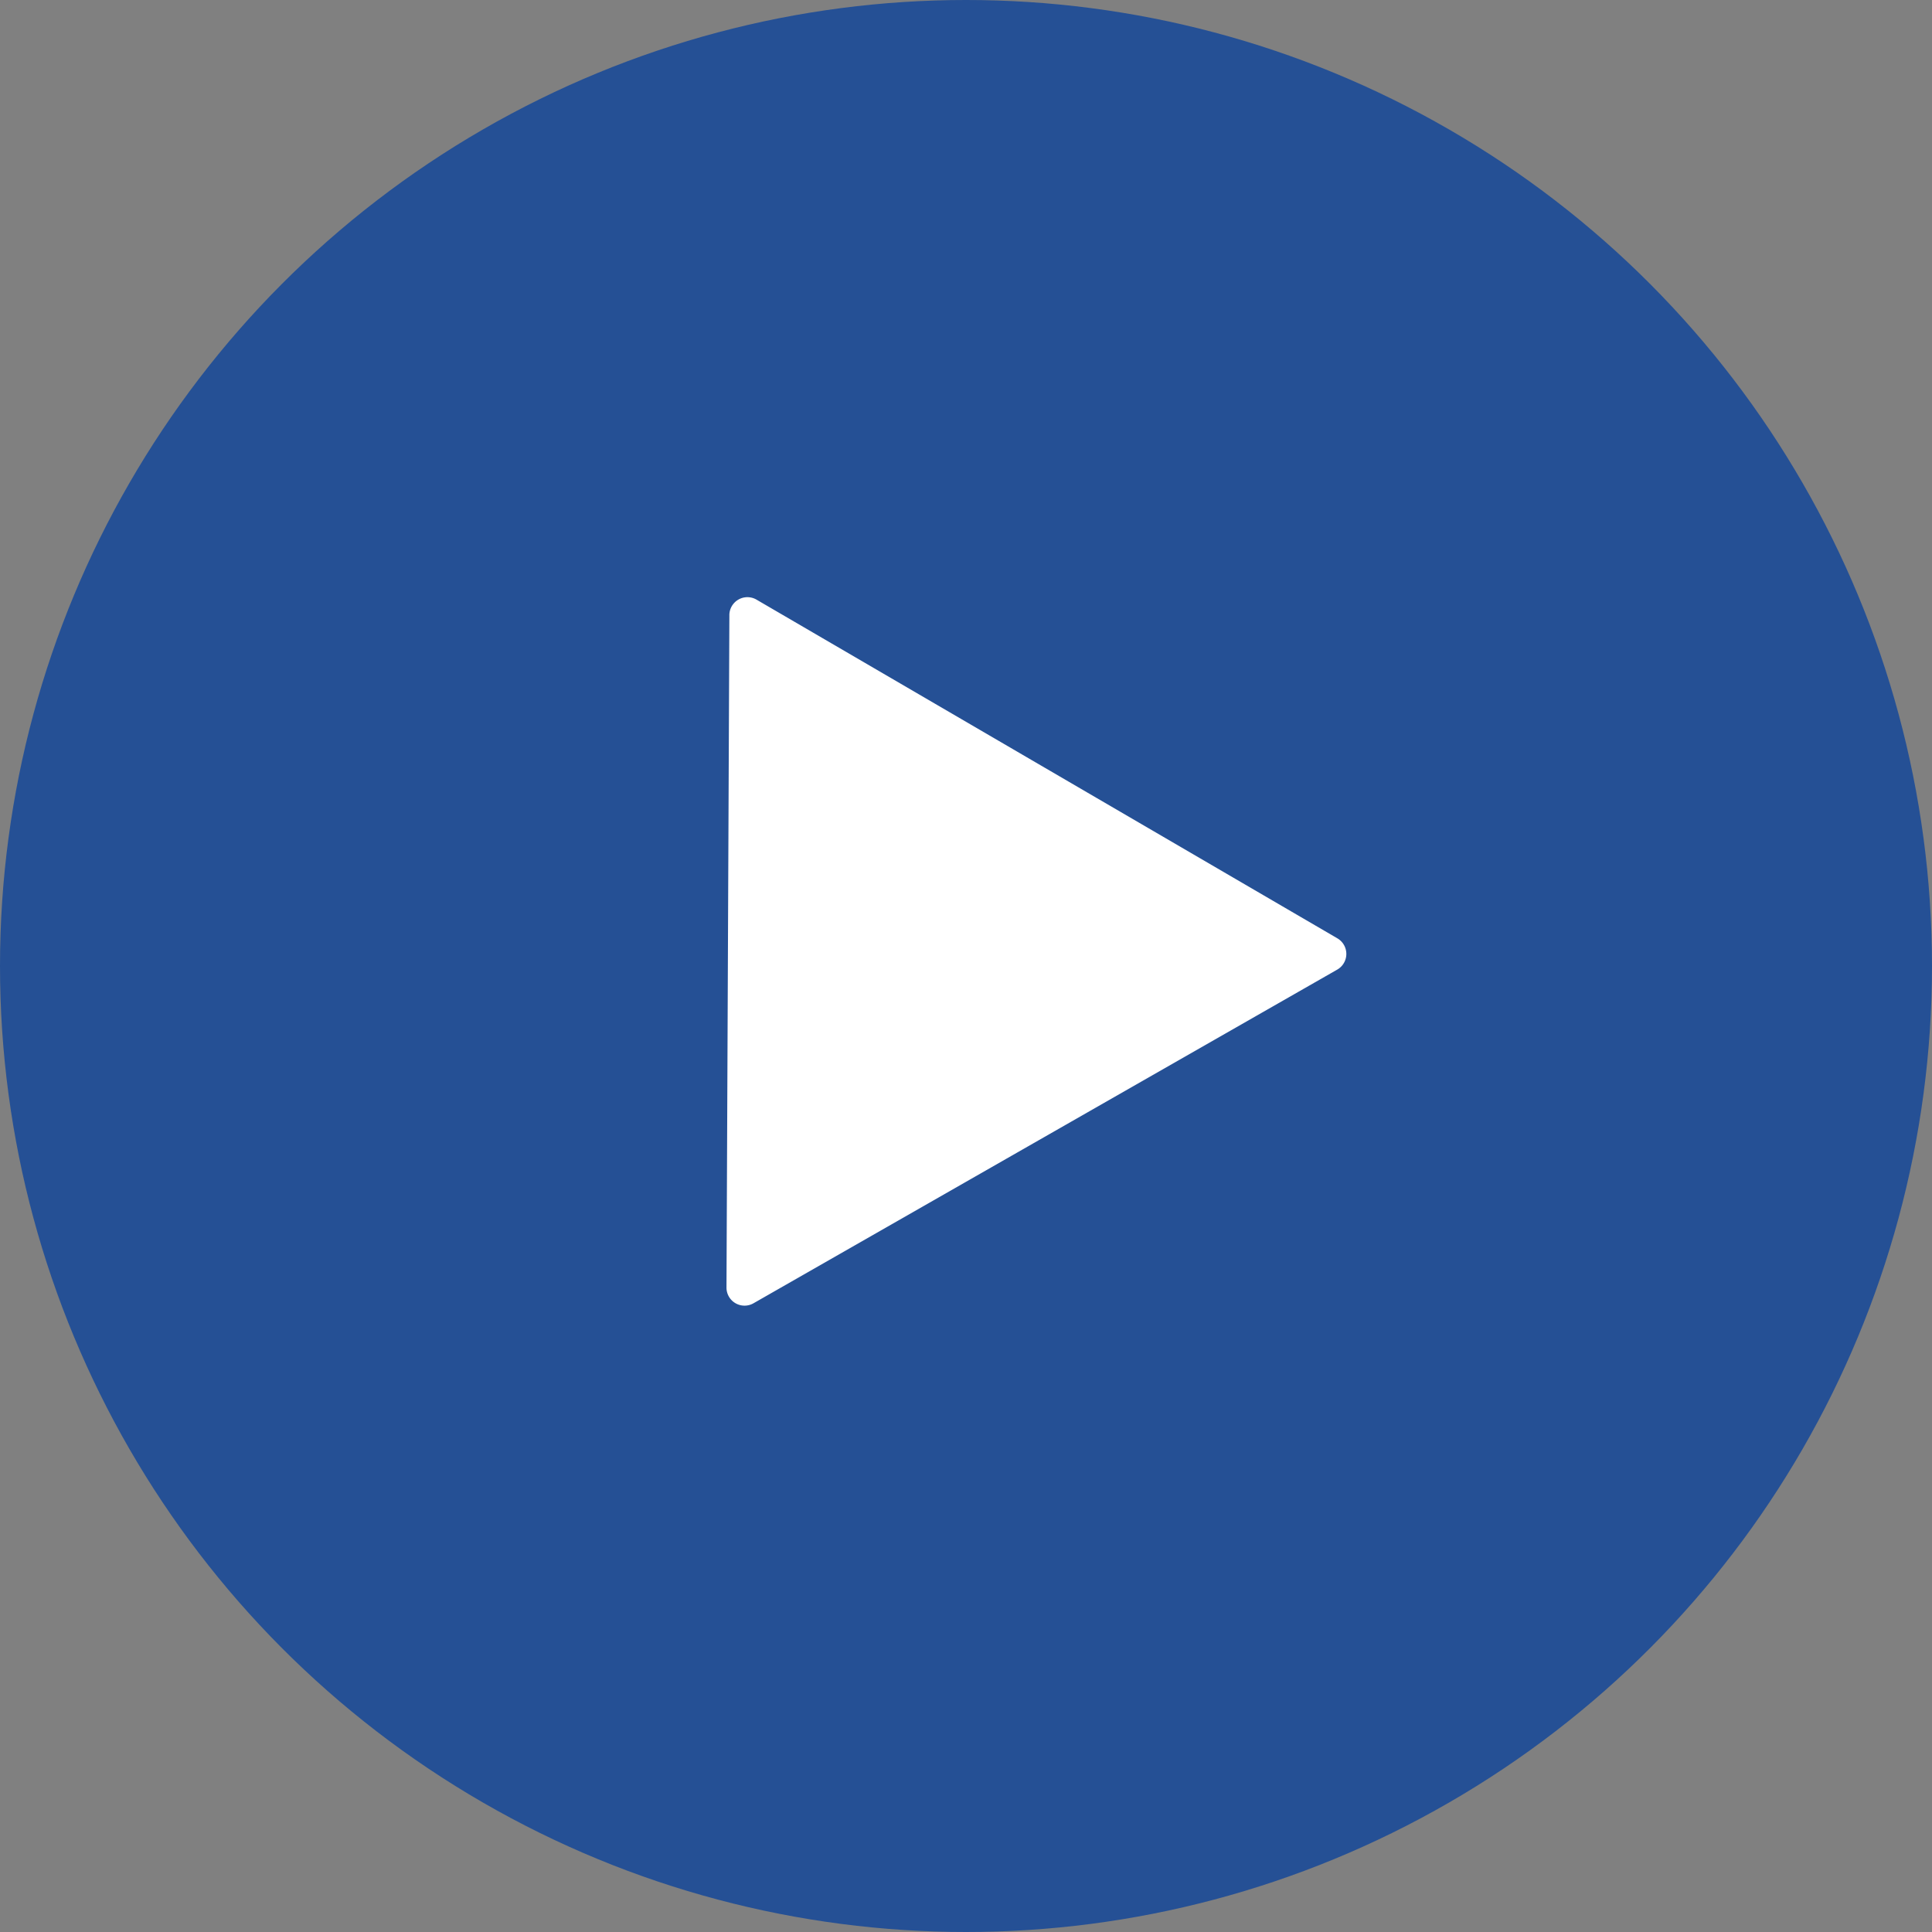 <svg width="107" height="107" viewBox="0 0 107 107" fill="none" xmlns="http://www.w3.org/2000/svg">
    <rect x="0" y="0" width="107" height="107" fill="#808080" stroke="none"/>
    <circle cx="53.5" cy="53.5" r="53.5" fill="#255095"/>
    <path d="M40.394 34.07a1 1 0 0 1 1.504-.86l32.17 18.758a1 1 0 0 1-.008 1.732L41.73 72.18a1 1 0 0 1-1.495-.872l.16-37.238z" fill="#fff"/>
</svg>
